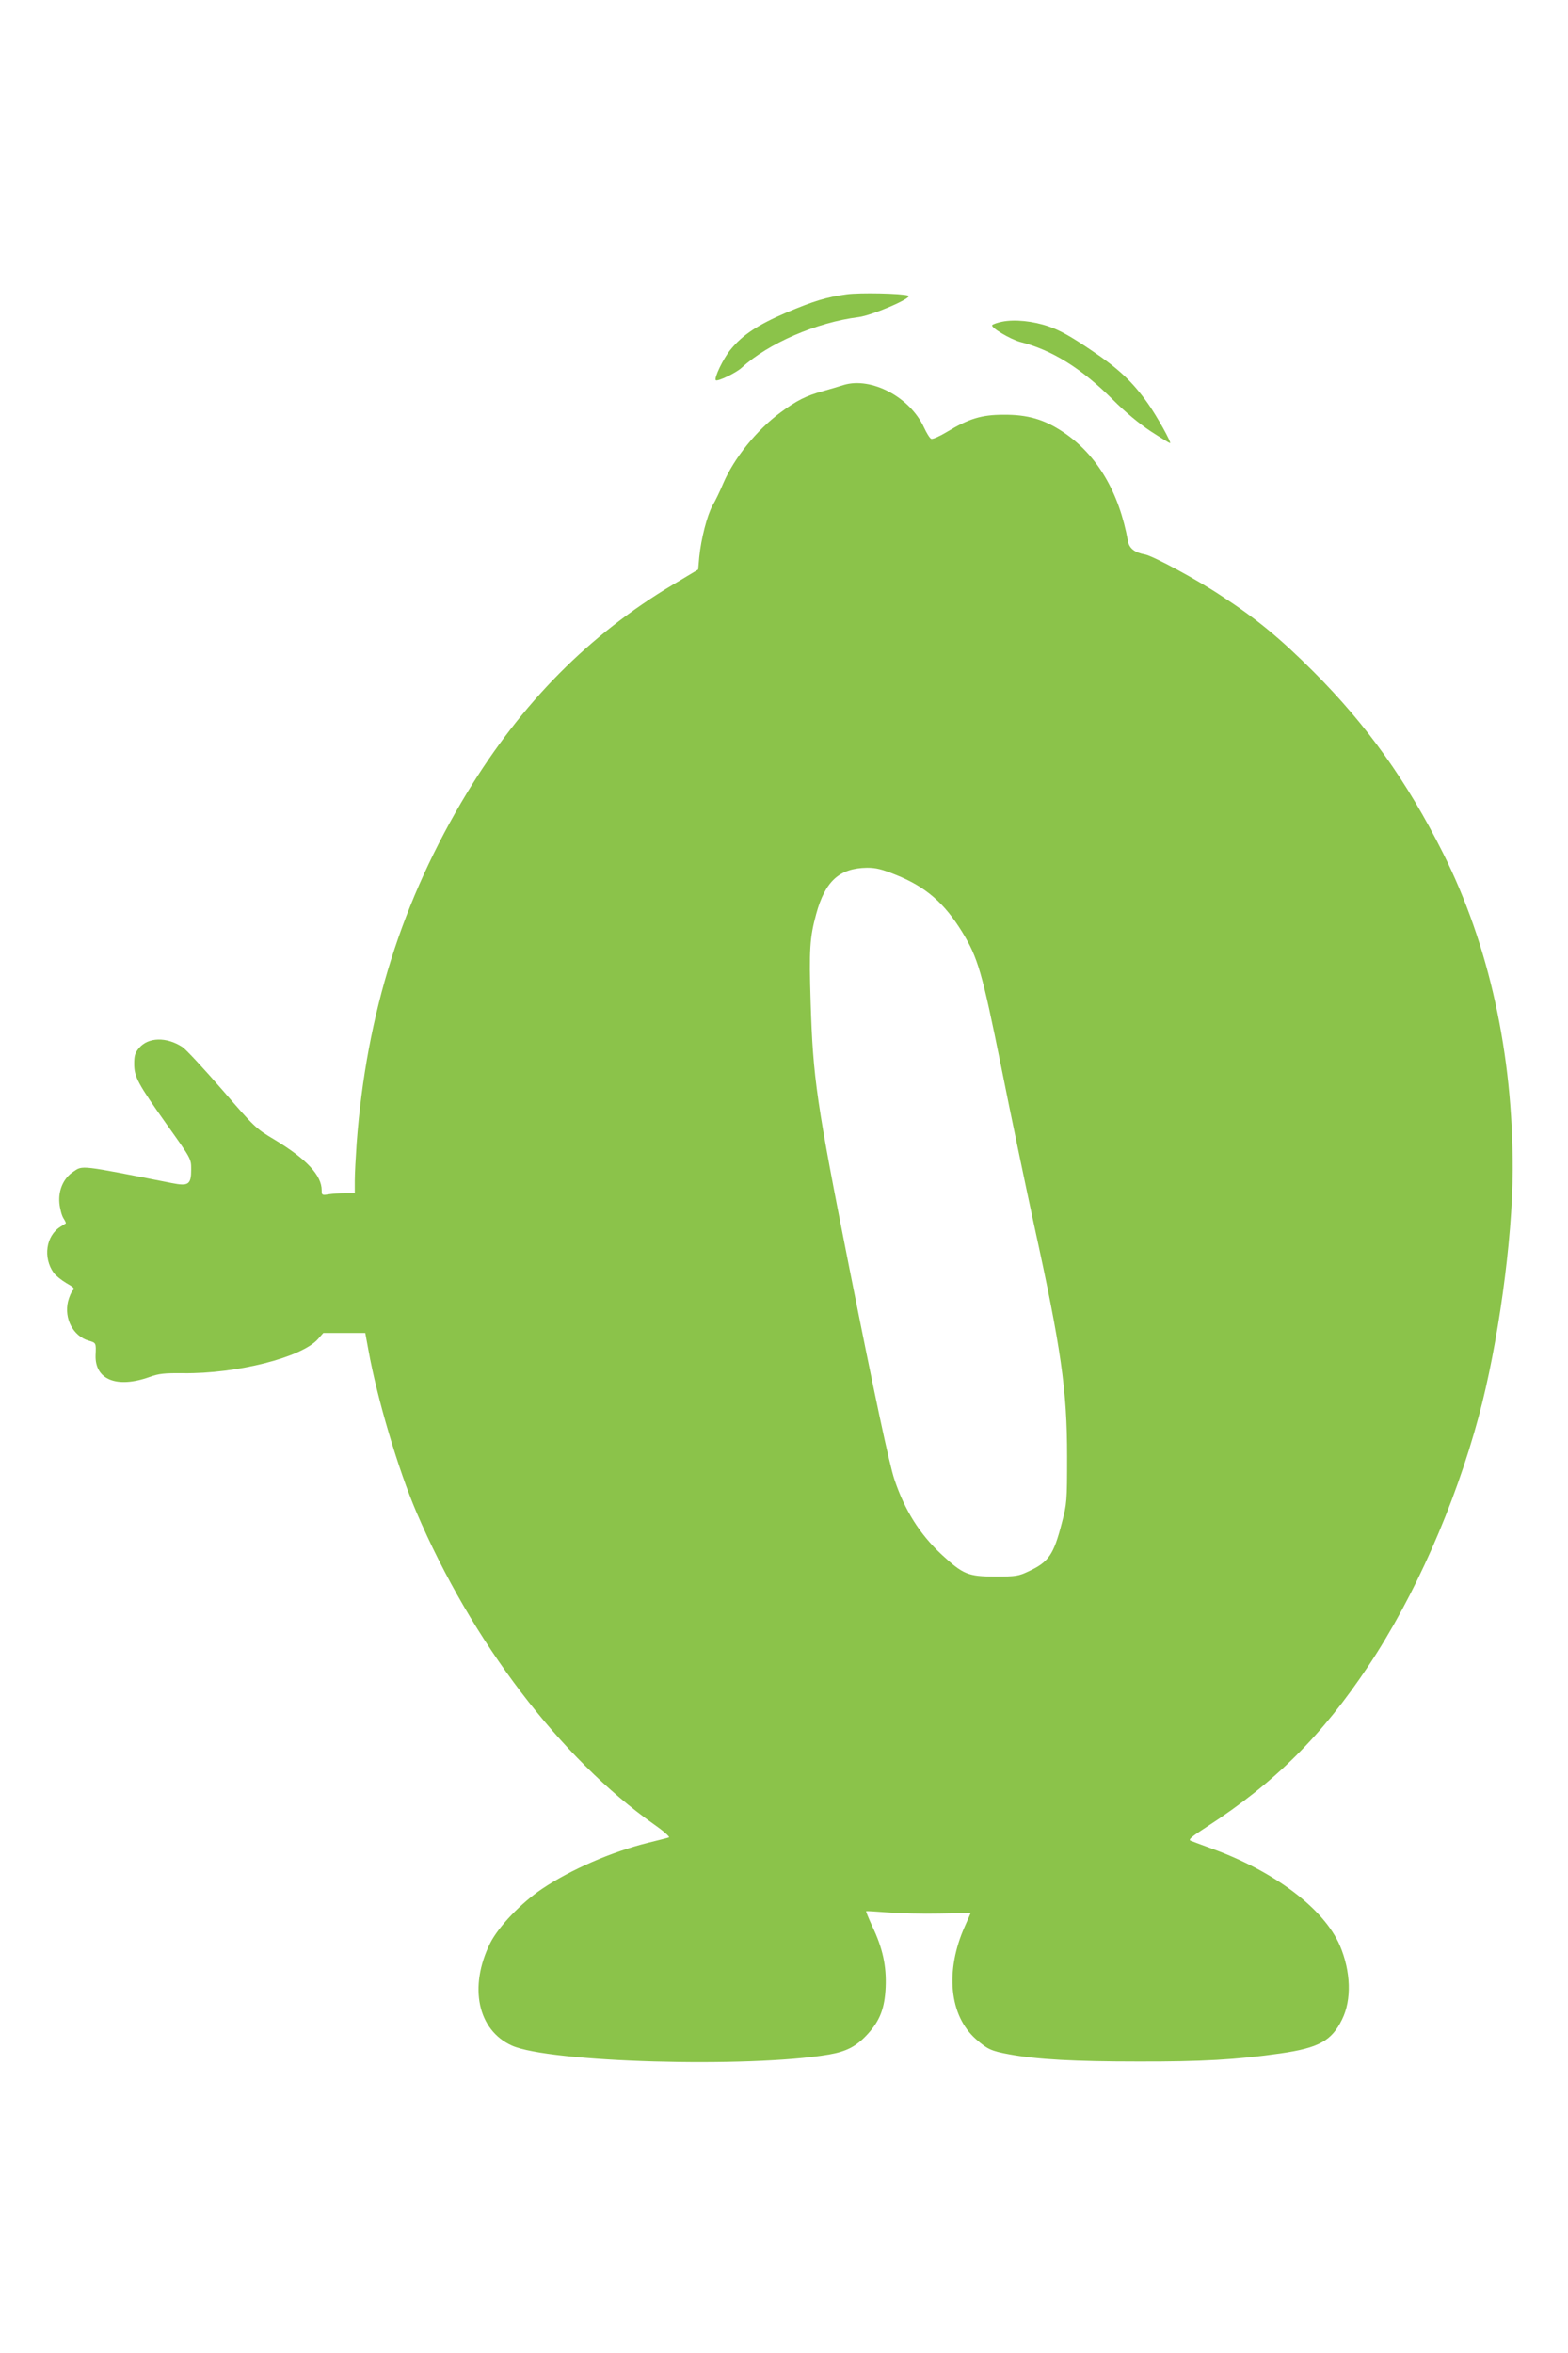 <?xml version="1.0" standalone="no"?>
<!DOCTYPE svg PUBLIC "-//W3C//DTD SVG 20010904//EN"
 "http://www.w3.org/TR/2001/REC-SVG-20010904/DTD/svg10.dtd">
<svg version="1.0" xmlns="http://www.w3.org/2000/svg"
 width="853pt" height="1280pt" viewBox="0 0 853 1280"
 preserveAspectRatio="xMidYMid meet">
<g transform="translate(0,1280) scale(0.1,-0.1)"
fill="#8bc34a" stroke="none">
<path d="M4606 11199 c-109 -15 -179 -36 -330 -100 -154 -66 -237 -121 -302
-201 -39 -47 -91 -155 -80 -166 9 -9 111 40 141 68 145 133 409 247 635 275
74 9 299 106 271 117 -34 12 -262 17 -335 7z"/>
<path d="M5451 11050 c-25 -5 -48 -13 -53 -18 -12 -12 97 -77 152 -92 174 -44
334 -144 504 -314 69 -69 144 -131 206 -172 54 -35 101 -64 105 -64 10 0 -71
146 -120 215 -85 120 -161 191 -313 293 -105 71 -169 107 -226 126 -86 30
-187 40 -255 26z"/>
<path d="M4590 10706 c-25 -8 -76 -23 -115 -34 -88 -24 -142 -51 -227 -114
-131 -96 -255 -250 -314 -388 -17 -41 -43 -95 -58 -120 -29 -52 -62 -180 -72
-280 l-6 -68 -137 -82 c-456 -272 -823 -643 -1119 -1130 -355 -586 -549 -1201
-602 -1910 -5 -74 -10 -165 -10 -202 l0 -68 -52 0 c-29 0 -70 -3 -90 -6 -36
-6 -38 -5 -38 22 0 81 -83 170 -255 274 -104 62 -109 67 -286 272 -100 115
-197 220 -217 233 -86 56 -186 54 -236 -6 -21 -25 -26 -41 -26 -85 0 -72 19
-107 179 -333 131 -184 131 -184 131 -241 0 -83 -14 -93 -105 -75 -503 99
-484 97 -536 62 -53 -35 -82 -99 -76 -170 3 -32 13 -69 22 -83 9 -14 15 -27
13 -28 -2 -1 -15 -10 -30 -19 -78 -49 -95 -167 -36 -250 11 -15 42 -40 69 -56
41 -23 47 -30 35 -40 -8 -7 -19 -34 -26 -60 -22 -93 28 -188 112 -213 41 -12
41 -11 38 -80 -4 -133 117 -181 295 -117 50 18 80 21 180 20 293 -4 647 86
735 186 l29 33 114 0 114 0 17 -92 c47 -263 163 -653 261 -882 302 -706 785
-1340 1294 -1700 53 -37 87 -68 80 -70 -8 -3 -60 -16 -117 -30 -196 -49 -417
-145 -572 -249 -115 -77 -239 -207 -284 -297 -117 -238 -67 -472 118 -556 203
-92 1289 -123 1725 -49 97 17 149 44 210 110 68 74 94 142 99 256 5 115 -16
213 -73 332 -20 44 -35 80 -33 82 2 1 55 -2 118 -7 63 -5 190 -8 283 -6 92 2
167 3 167 2 0 -1 -14 -33 -31 -71 -109 -243 -85 -487 61 -615 61 -54 83 -64
181 -82 152 -28 359 -39 699 -39 348 -1 537 10 775 44 209 30 279 68 336 185
53 107 48 261 -12 402 -86 199 -353 402 -694 526 -55 20 -108 40 -118 44 -14
6 5 22 87 75 373 242 628 497 881 877 250 376 468 869 599 1355 105 389 184
960 185 1340 2 631 -128 1225 -380 1727 -195 388 -413 694 -703 984 -181 181
-310 288 -502 413 -135 90 -370 216 -415 225 -56 10 -86 33 -93 73 -48 266
-168 469 -351 592 -104 70 -195 96 -325 95 -121 0 -189 -21 -310 -94 -38 -23
-76 -40 -84 -37 -8 3 -25 31 -39 61 -76 166 -287 277 -437 232z m282 -2664
c163 -65 264 -152 362 -311 86 -141 108 -216 212 -731 52 -261 133 -648 179
-861 148 -675 180 -901 180 -1259 0 -248 -1 -258 -29 -365 -44 -171 -71 -211
-181 -262 -55 -26 -69 -28 -180 -28 -149 0 -176 12 -293 120 -119 111 -200
240 -256 407 -28 82 -110 469 -245 1148 -180 908 -198 1032 -211 1448 -9 286
-5 352 30 480 49 180 127 250 277 252 48 0 81 -8 155 -38z"/>
</g>
</svg>
